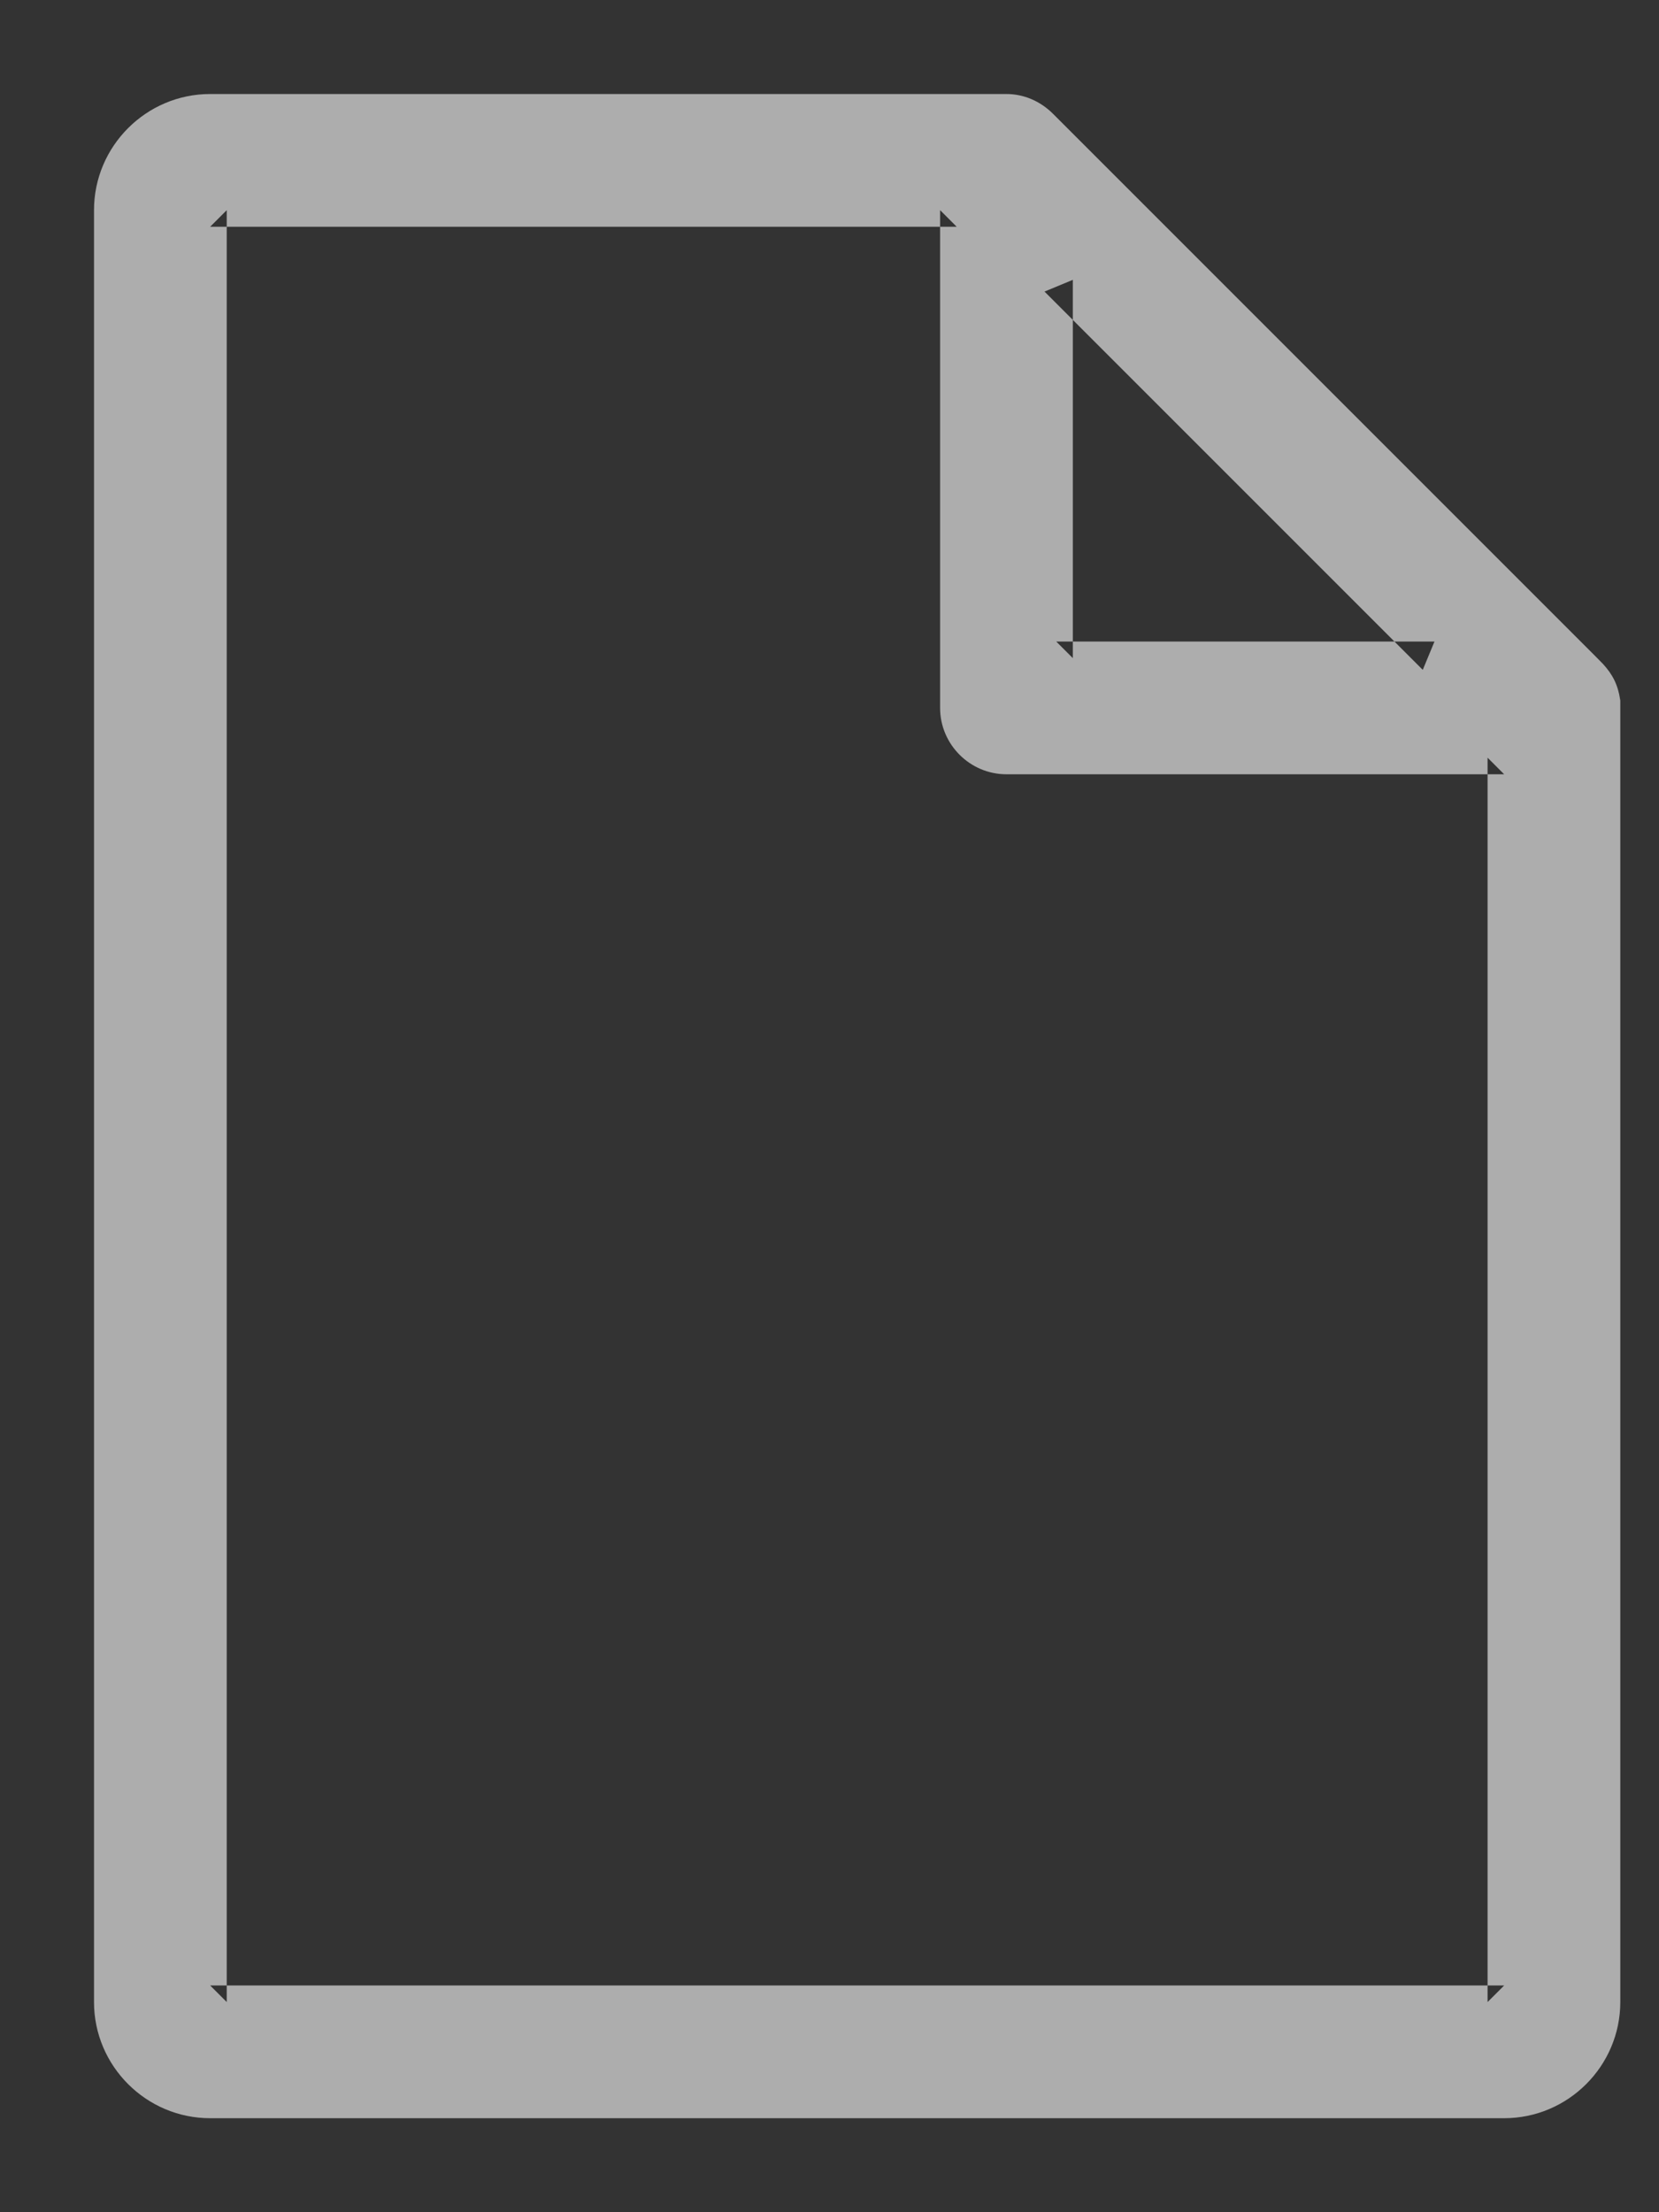 <?xml version="1.0" encoding="UTF-8"?>
<svg width="15px" height="20px" viewBox="0 0 15 20" version="1.1" xmlns="http://www.w3.org/2000/svg" xmlns:xlink="http://www.w3.org/1999/xlink">
    <rect x="0" y="0" width="15" height="20" fill="#333333" stroke="none"/>
    <!-- Generator: Sketch 39.1 (31720) - http://www.bohemiancoding.com/sketch -->
    <title>Document0</title>
    <desc>Created with Sketch.</desc>
    <defs></defs>
    <g id="Page-2" stroke="none" stroke-width="1" fill="none" fill-rule="evenodd" opacity="0.6">
        <g id="231---flow-In／Outbound-流量" transform="translate(-1233, -55)" fill="#FFFFFF">
            <g id="Group-16" transform="translate(730, 24)">
                <g id="Group-5" transform="translate(448, 0)">
                    <path d="M64.521,32.029 C64.405,31.913 64.255,31.85 64.1,31.85 L56.9,31.85 C56.322,31.85 55.85,32.322 55.85,32.9 L55.85,49.1 C55.85,49.678 56.322,50.15 56.9,50.15 L68.6,50.15 C69.178,50.15 69.65,49.678 69.65,49.1 L69.65,37.333 C69.628,37.185 69.579,37.097 69.494,37.003 C69.46,36.968 69.46,36.968 69.426,36.934 L64.521,32.029 Z M67.864,37.056 L67.97,36.8 L64.55,36.8 L64.7,36.95 L64.7,33.53 L64.444,33.636 L67.864,37.056 Z M56.9,48.95 L57.05,49.1 L57.05,32.9 L56.9,33.05 L63.65,33.05 L63.5,32.9 L63.5,37.4 C63.5,37.73 63.77,38 64.1,38 L68.6,38 L68.45,37.85 L68.45,49.1 L68.6,48.95 L56.9,48.95 Z" id="Document0"></path>
                </g>
            </g>
        </g>
    </g>
</svg>